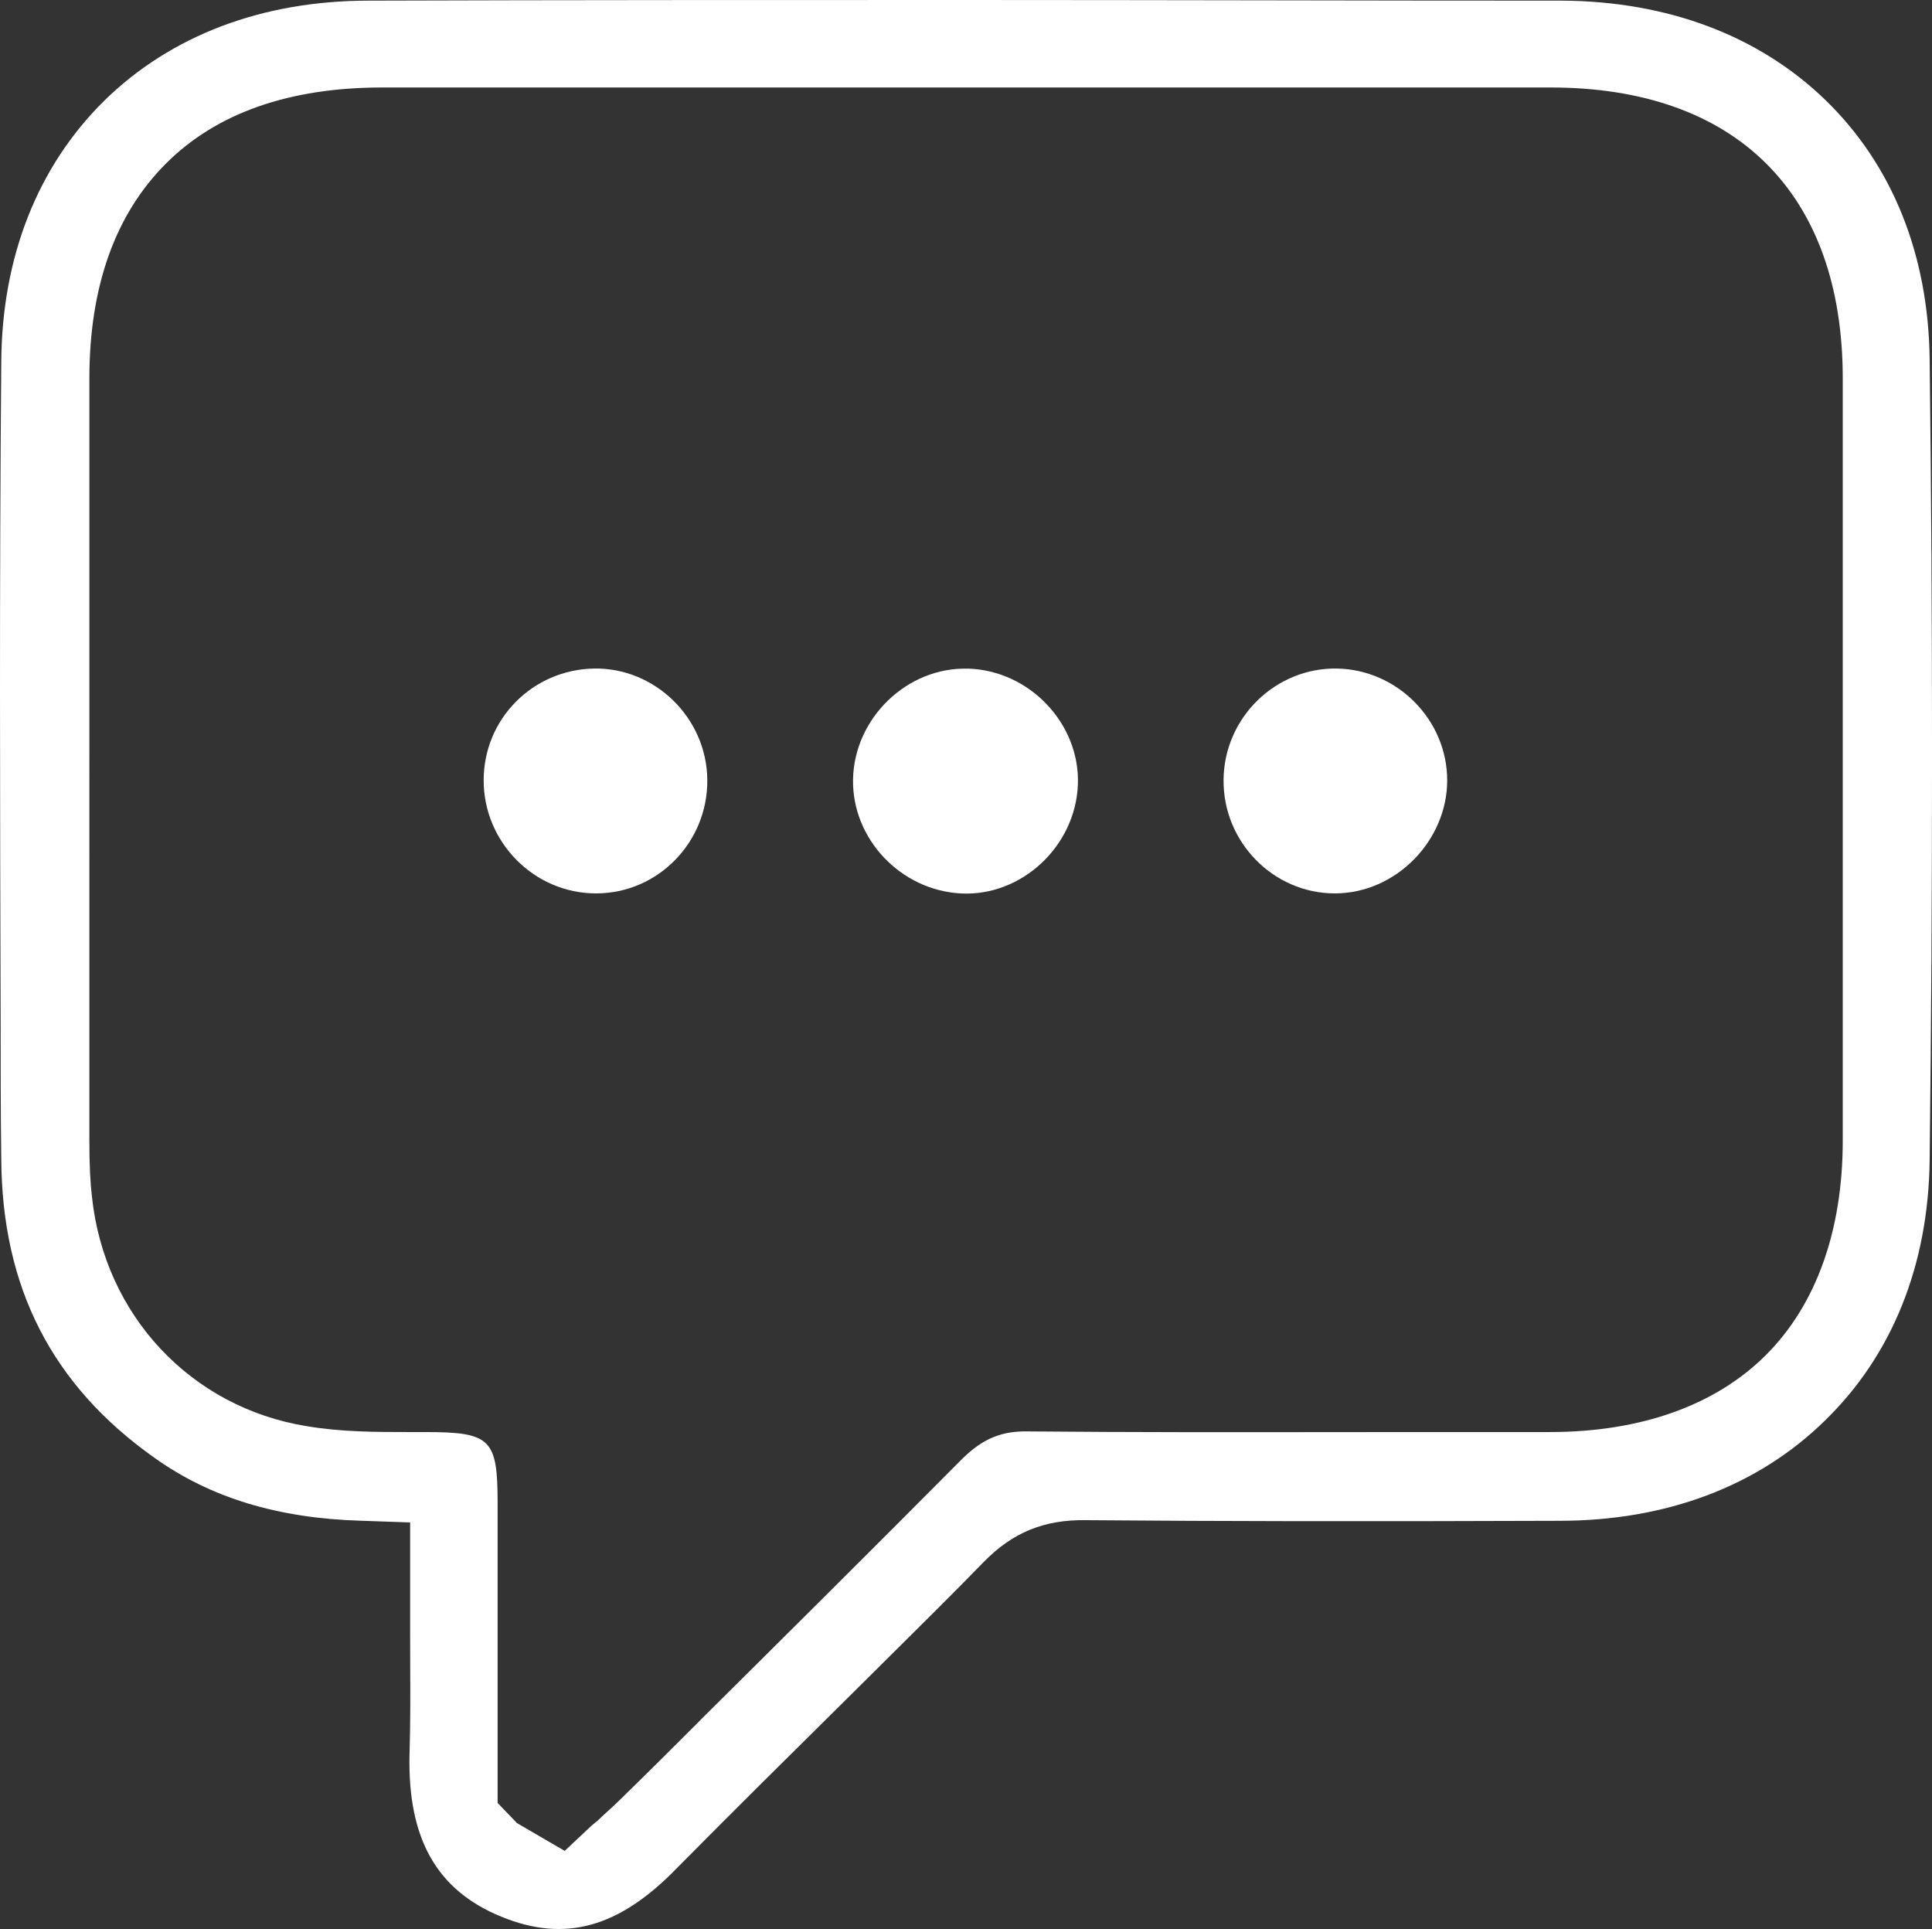 <?xml version="1.0" encoding="UTF-8"?><svg id="Layer_1" xmlns="http://www.w3.org/2000/svg" viewBox="0 0 304.78 304.3"><rect x="0" y="0" width="304.78" height="304.3" fill="#333333" stroke="none"/><defs><style>.cls-1{fill:#fff;}</style></defs><path class="cls-1" d="M133.59,267.98c2.36-2.36,4.75-4.72,7.15-7.1,4.77-4.72,9.7-9.61,14.43-14.47,4.57-4.68,9.57-6.72,16.17-6.61,21.34,.18,43.67,.21,74.66,.1,16.87,0,31.36-5.47,41.91-15.83,10.6-10.31,16.31-24.52,16.5-41.1,.5-42.69,.5-85.17,0-126.25-.19-16.51-5.86-30.65-16.39-40.89C277.52,5.64,263.13,.2,246.39,.1c-15.55,0-31.17-.02-46.82-.05-15.72-.02-31.49-.05-47.27-.05-30.92,0-62.9,0-94.09,.1C41.4,.1,26.95,5.57,16.4,15.93,5.9,26.33,.3,40.57,.2,57.11-.1,91.77,0,126.6,.1,160.29c0,7.37,0,14.99,.1,22.48,.1,20.32,8,35.75,24.16,47.19,8.82,6.3,19.48,9.55,32.6,9.93l7.74,.27v17.13c0,1.69,0,3.35,.01,5.01,.02,5.01,.04,9.73-.11,14.55-.28,13.23,4.31,21.33,14.46,25.49,10.04,4.13,18.58,1.77,27.71-7.64,9.02-9.12,18.48-18.47,26.83-26.73Zm-23.29,3.55c-4.08,4.08-7.93,7.93-11.9,11.79-1.13,1.13-2.33,2.23-3.46,3.25-.42,.43-.9,.83-1.41,1.25l-.21,.17-4.24,3.98-7.53-4.39-3.05-3.18v-47.3c0-10.15-1.07-11.2-11.5-11.2h-2.4c-5.24,0-10.67,0-16.23-.93-18.26-2.96-31.87-17.49-33.86-36.16-.28-2.36-.41-5.12-.41-8.91V59.7c0-14.48,4.07-25.89,12.09-33.91,7.95-7.95,19.43-11.99,34.11-11.99H244.6c29.3,0,46.1,16.73,46.1,45.9v120.2c0,14.24-4.2,25.96-12.15,33.88-7.96,7.93-19.73,12.12-34.05,12.12h-17.1c-5.31,0-10.66,0-16.05,.01-16.11,.02-32.76,.04-49.07-.11-4.23-.1-7.16,1.1-10.39,4.23-14,14.1-28.6,28.6-41.48,41.38l-.11,.11Z"/><path class="cls-1" d="M152.68,105.47c9.76,.28,17.73,8.73,17.36,18.3-.38,9.76-8.91,17.64-18.39,17.17-9.57-.47-17.26-8.63-17.08-18.01,.19-9.66,8.54-17.73,18.11-17.45h0Z"/><path class="cls-1" d="M111.58,123.01c.09,9.85-7.79,17.92-17.55,17.92s-17.73-8.07-17.73-17.83,7.79-17.45,17.36-17.64c9.66-.19,17.83,7.79,17.92,17.55h0Z"/><path class="cls-1" d="M193.02,123.01c.09-9.85,8.26-17.73,17.92-17.55,9.57,.19,17.36,8.16,17.36,17.64s-8.07,17.83-17.73,17.83-17.64-8.07-17.55-17.92h0Z"/></svg>